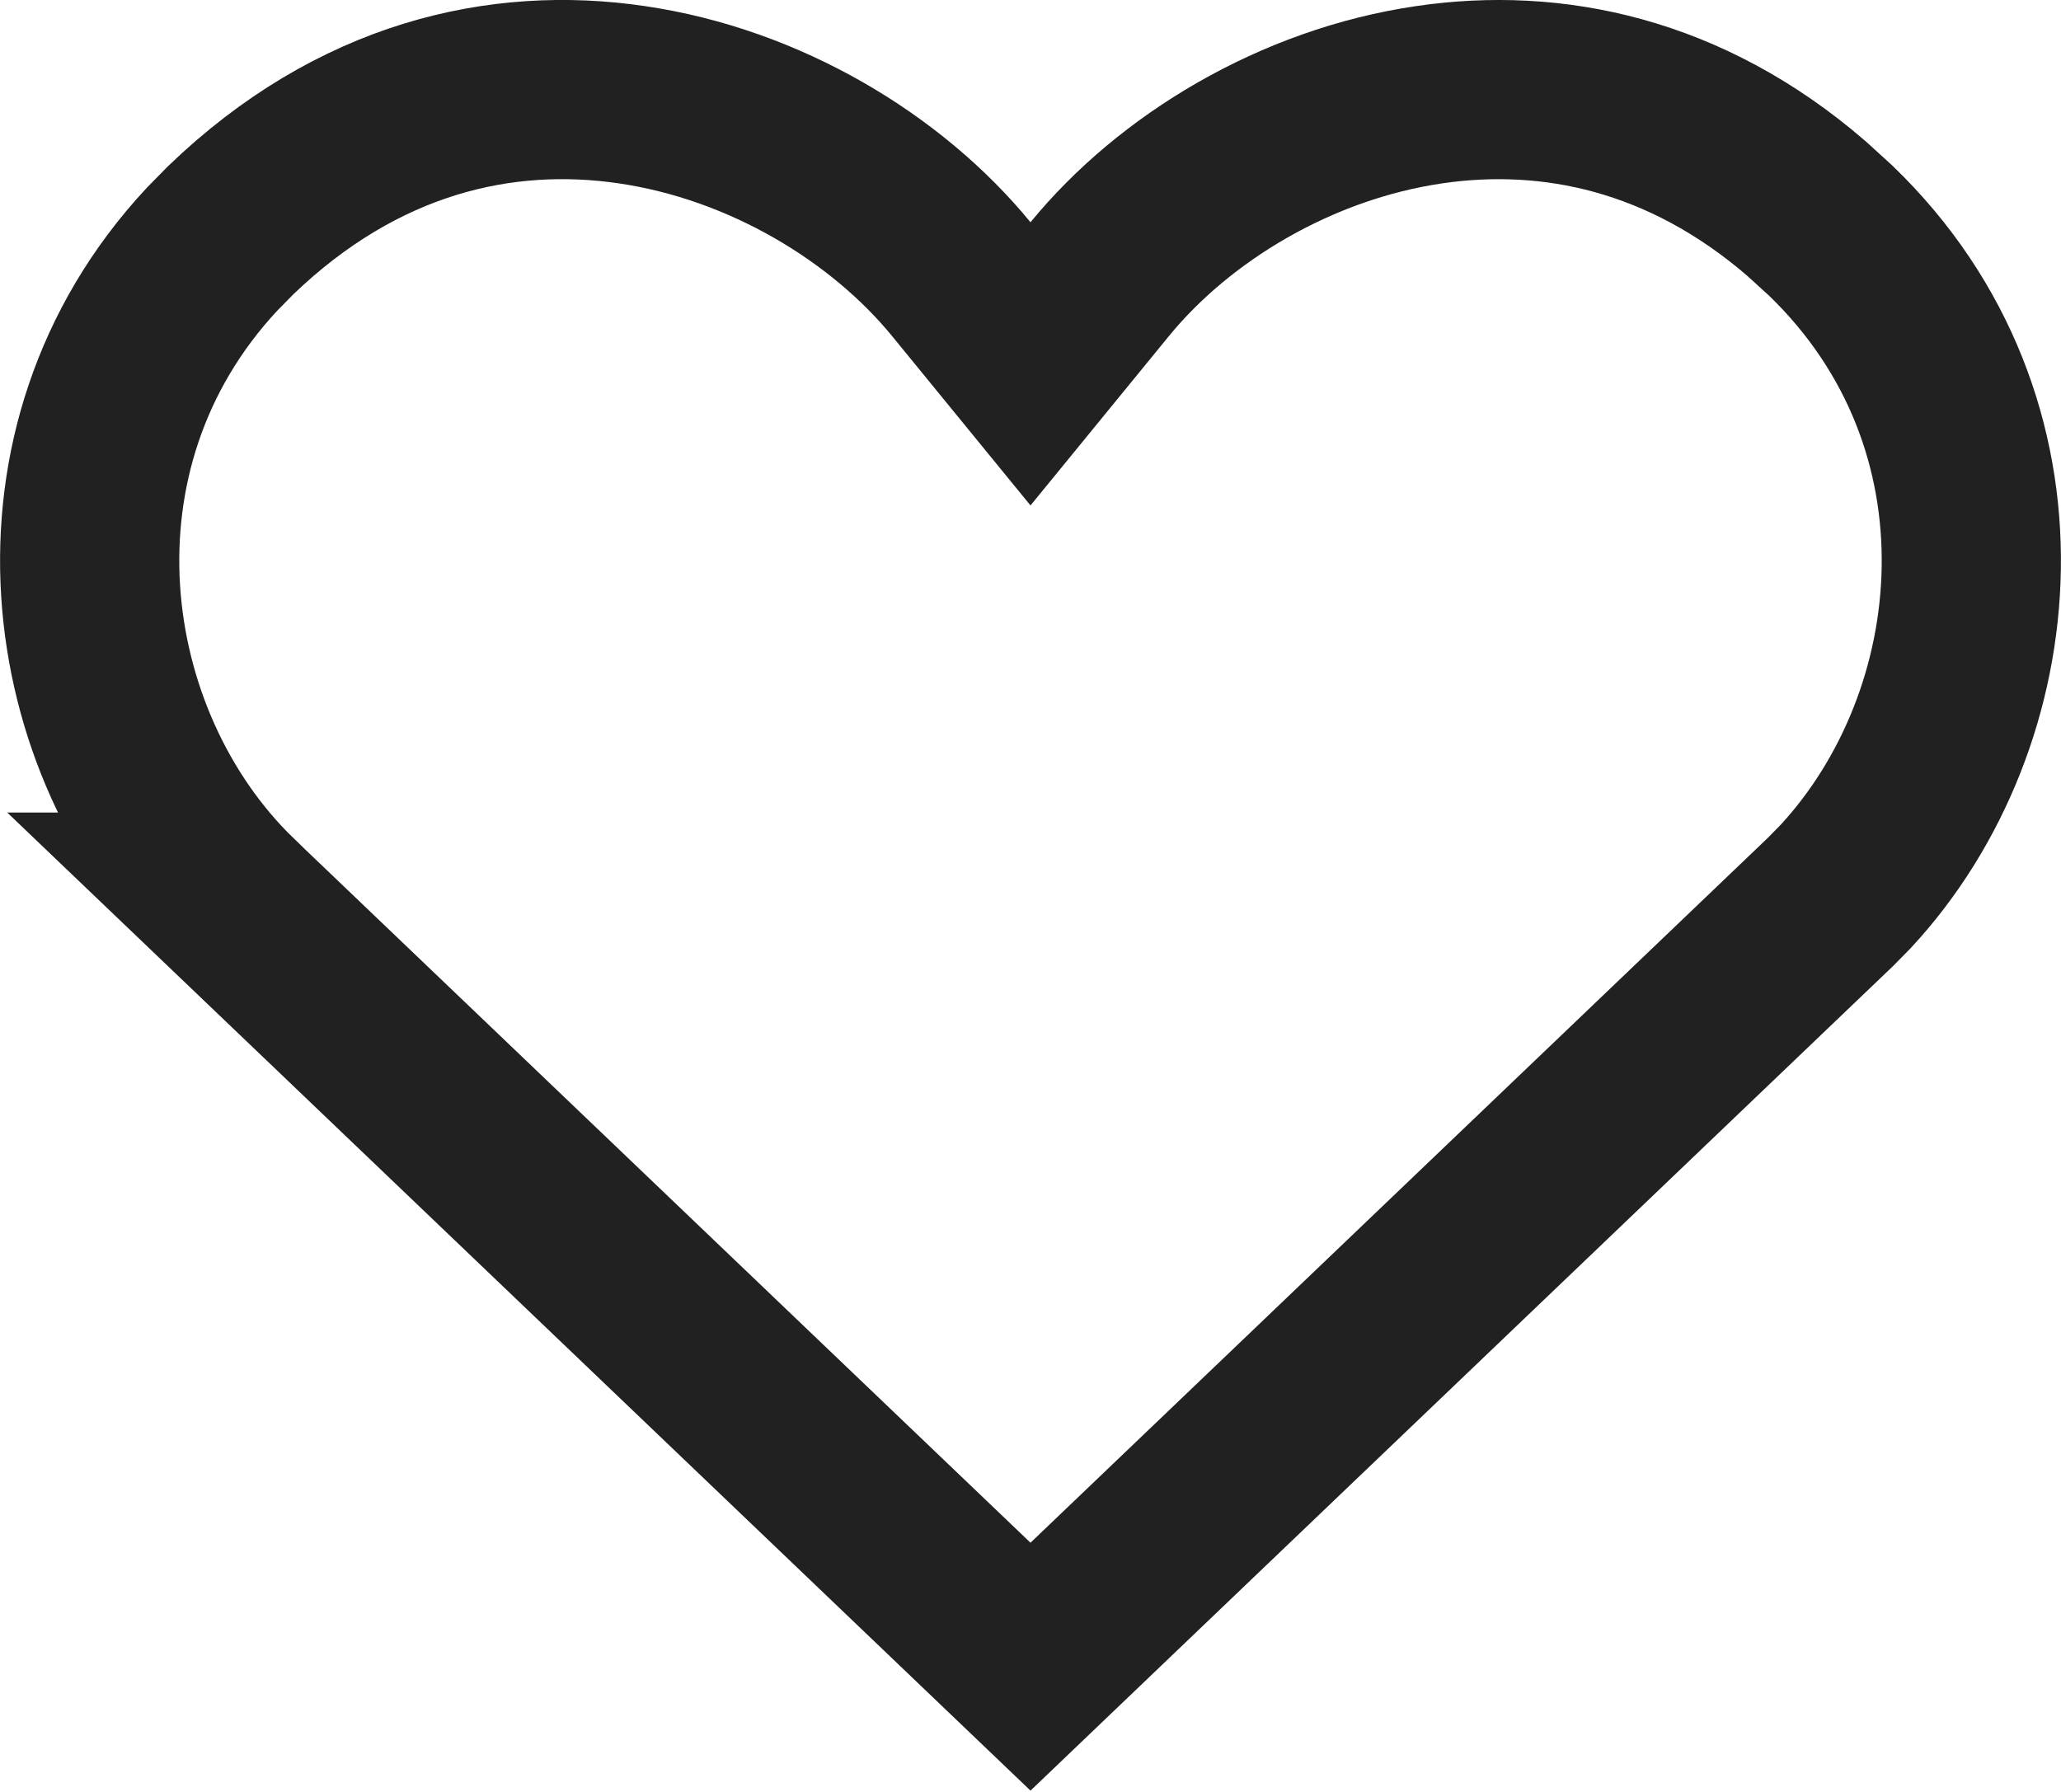 <svg width="23" height="20" viewBox="0 0 23 20" fill="none" xmlns="http://www.w3.org/2000/svg">
<path d="M15.951 1.057C17.316 0.857 18.807 1.16 20.16 2.328L20.429 2.573C22.66 4.723 22.328 8.026 20.597 9.894L20.425 10.069L11.5 18.602L2.574 10.069H2.575C0.754 8.297 0.297 5.006 2.363 2.785L2.571 2.573C3.994 1.202 5.593 0.843 7.049 1.057C8.54 1.275 9.895 2.1 10.727 3.115L11.5 4.061L12.273 3.115C13.104 2.1 14.46 1.275 15.951 1.057Z" stroke="#212121" stroke-width="2"/>
</svg>
